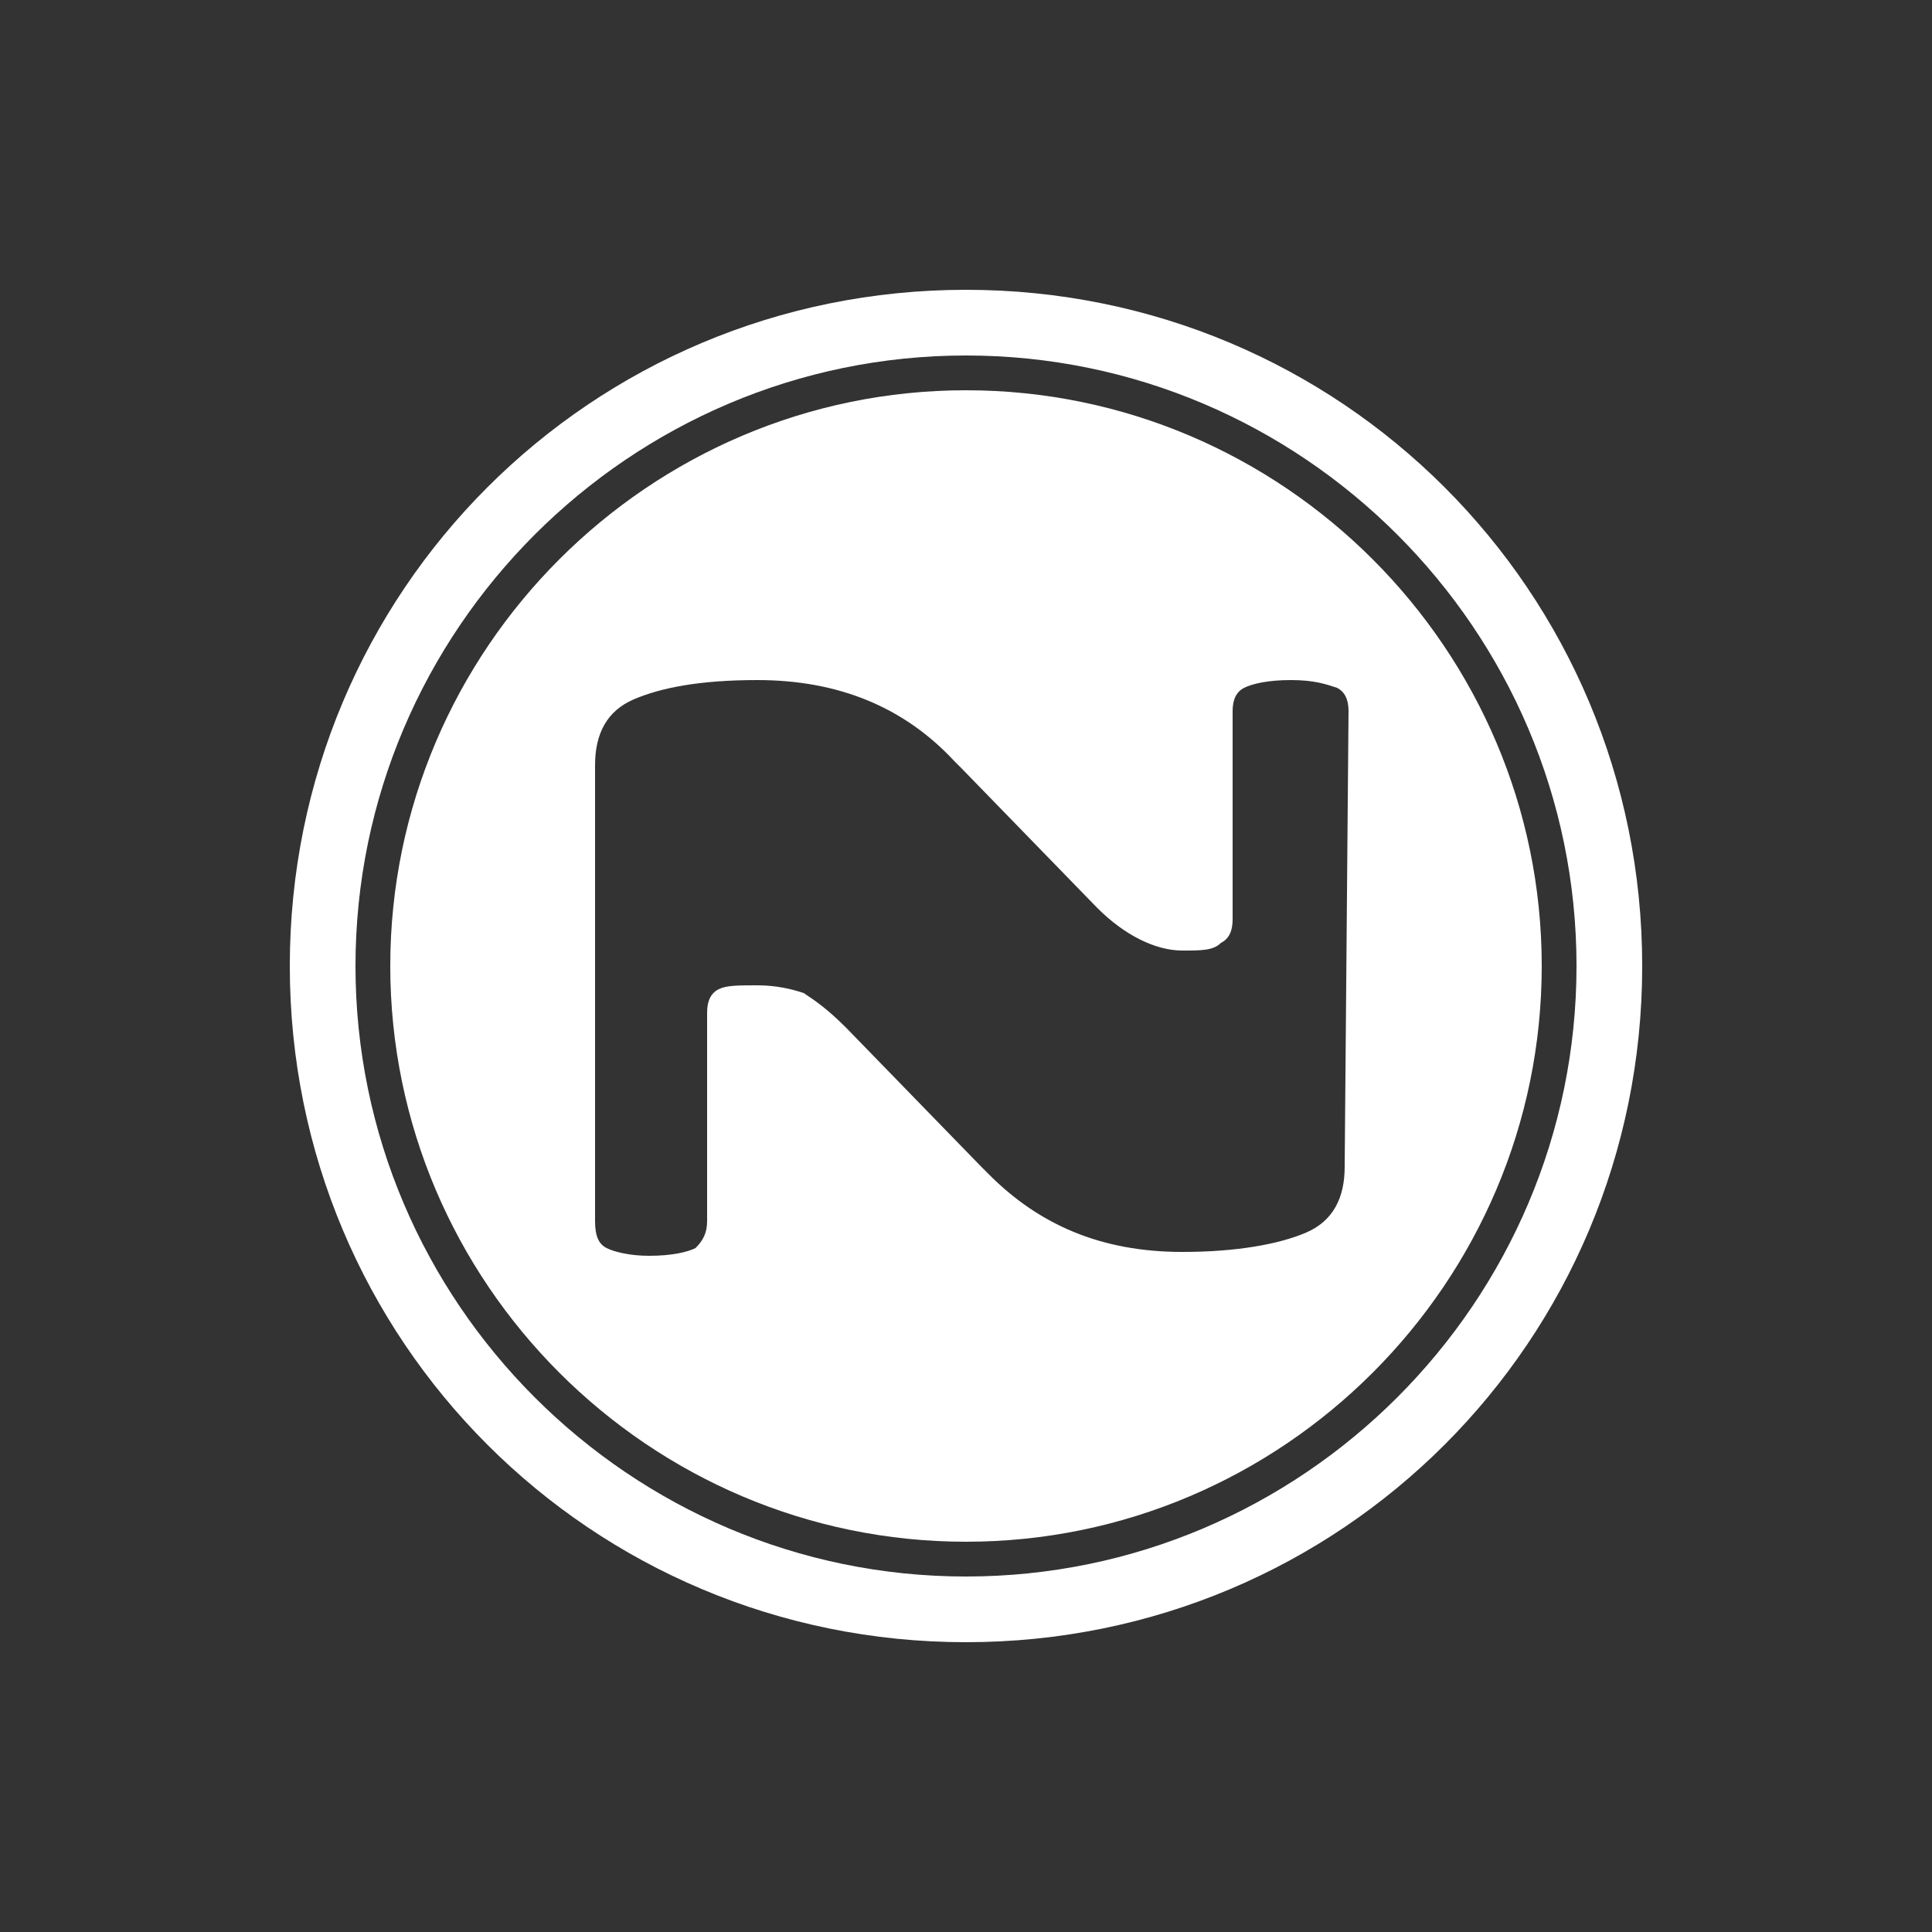 <?xml version="1.0" encoding="utf-8"?>
<!-- Generator: Adobe Illustrator 27.0.0, SVG Export Plug-In . SVG Version: 6.00 Build 0)  -->
<svg version="1.1" id="Layer_1" xmlns="http://www.w3.org/2000/svg" xmlns:xlink="http://www.w3.org/1999/xlink" x="0px" y="0px"
	 viewBox="0 0 50 50" style="enable-background:new 0 0 50 50;" xml:space="preserve">
<rect x="0" y="0" width="50" height="50" fill="#333333" stroke="none"/>
<style type="text/css">
	.st0{fill-rule:evenodd;clip-rule:evenodd;fill:#FFFFFF;}
</style>
<g>
	<g>
		<path class="st0" d="M25,7.5C15.3,7.5,7.5,15.3,7.5,25S15.3,42.5,25,42.5S42.5,34.7,42.5,25S34.7,7.5,25,7.5z M25,40.8
			c-8.7,0-15.8-7.1-15.8-15.8S16.3,9.2,25,9.2S40.8,16.3,40.8,25S33.7,40.8,25,40.8z"/>
		<path class="st0" d="M25,10.1c-8.2,0-14.9,6.7-14.9,14.9S16.8,39.9,25,39.9S39.9,33.2,39.9,25S33.2,10.1,25,10.1z M34.8,30.2
			c0,0.8-0.3,1.4-1,1.7c-0.7,0.3-1.8,0.5-3.2,0.5c-2.1,0-3.7-0.7-5-2c-0.1-0.1-0.2-0.2-0.2-0.2l-3.5-3.6c-0.5-0.5-0.8-0.7-1.1-0.9
			c-0.3-0.1-0.7-0.2-1.2-0.2c-0.5,0-0.8,0-1,0.1c-0.2,0.1-0.3,0.3-0.3,0.6v5.4c0,0.3-0.1,0.5-0.3,0.7c-0.2,0.1-0.6,0.2-1.2,0.2
			c-0.5,0-0.9-0.1-1.1-0.2c-0.2-0.1-0.3-0.3-0.3-0.7V19.8c0-0.8,0.3-1.4,1-1.7s1.7-0.5,3.2-0.5c2.1,0,3.8,0.7,5.1,2.1
			c0.1,0.1,0.1,0.1,0.2,0.2l3.5,3.6l0,0c0.7,0.7,1.5,1.1,2.2,1.1c0.5,0,0.8,0,1-0.2c0.2-0.1,0.3-0.3,0.3-0.6v-5.4
			c0-0.3,0.1-0.5,0.3-0.6c0.2-0.1,0.6-0.2,1.2-0.2s0.9,0.1,1.2,0.2c0.2,0.1,0.3,0.3,0.3,0.6L34.8,30.2L34.8,30.2z"/>
	</g>
</g>
</svg>
